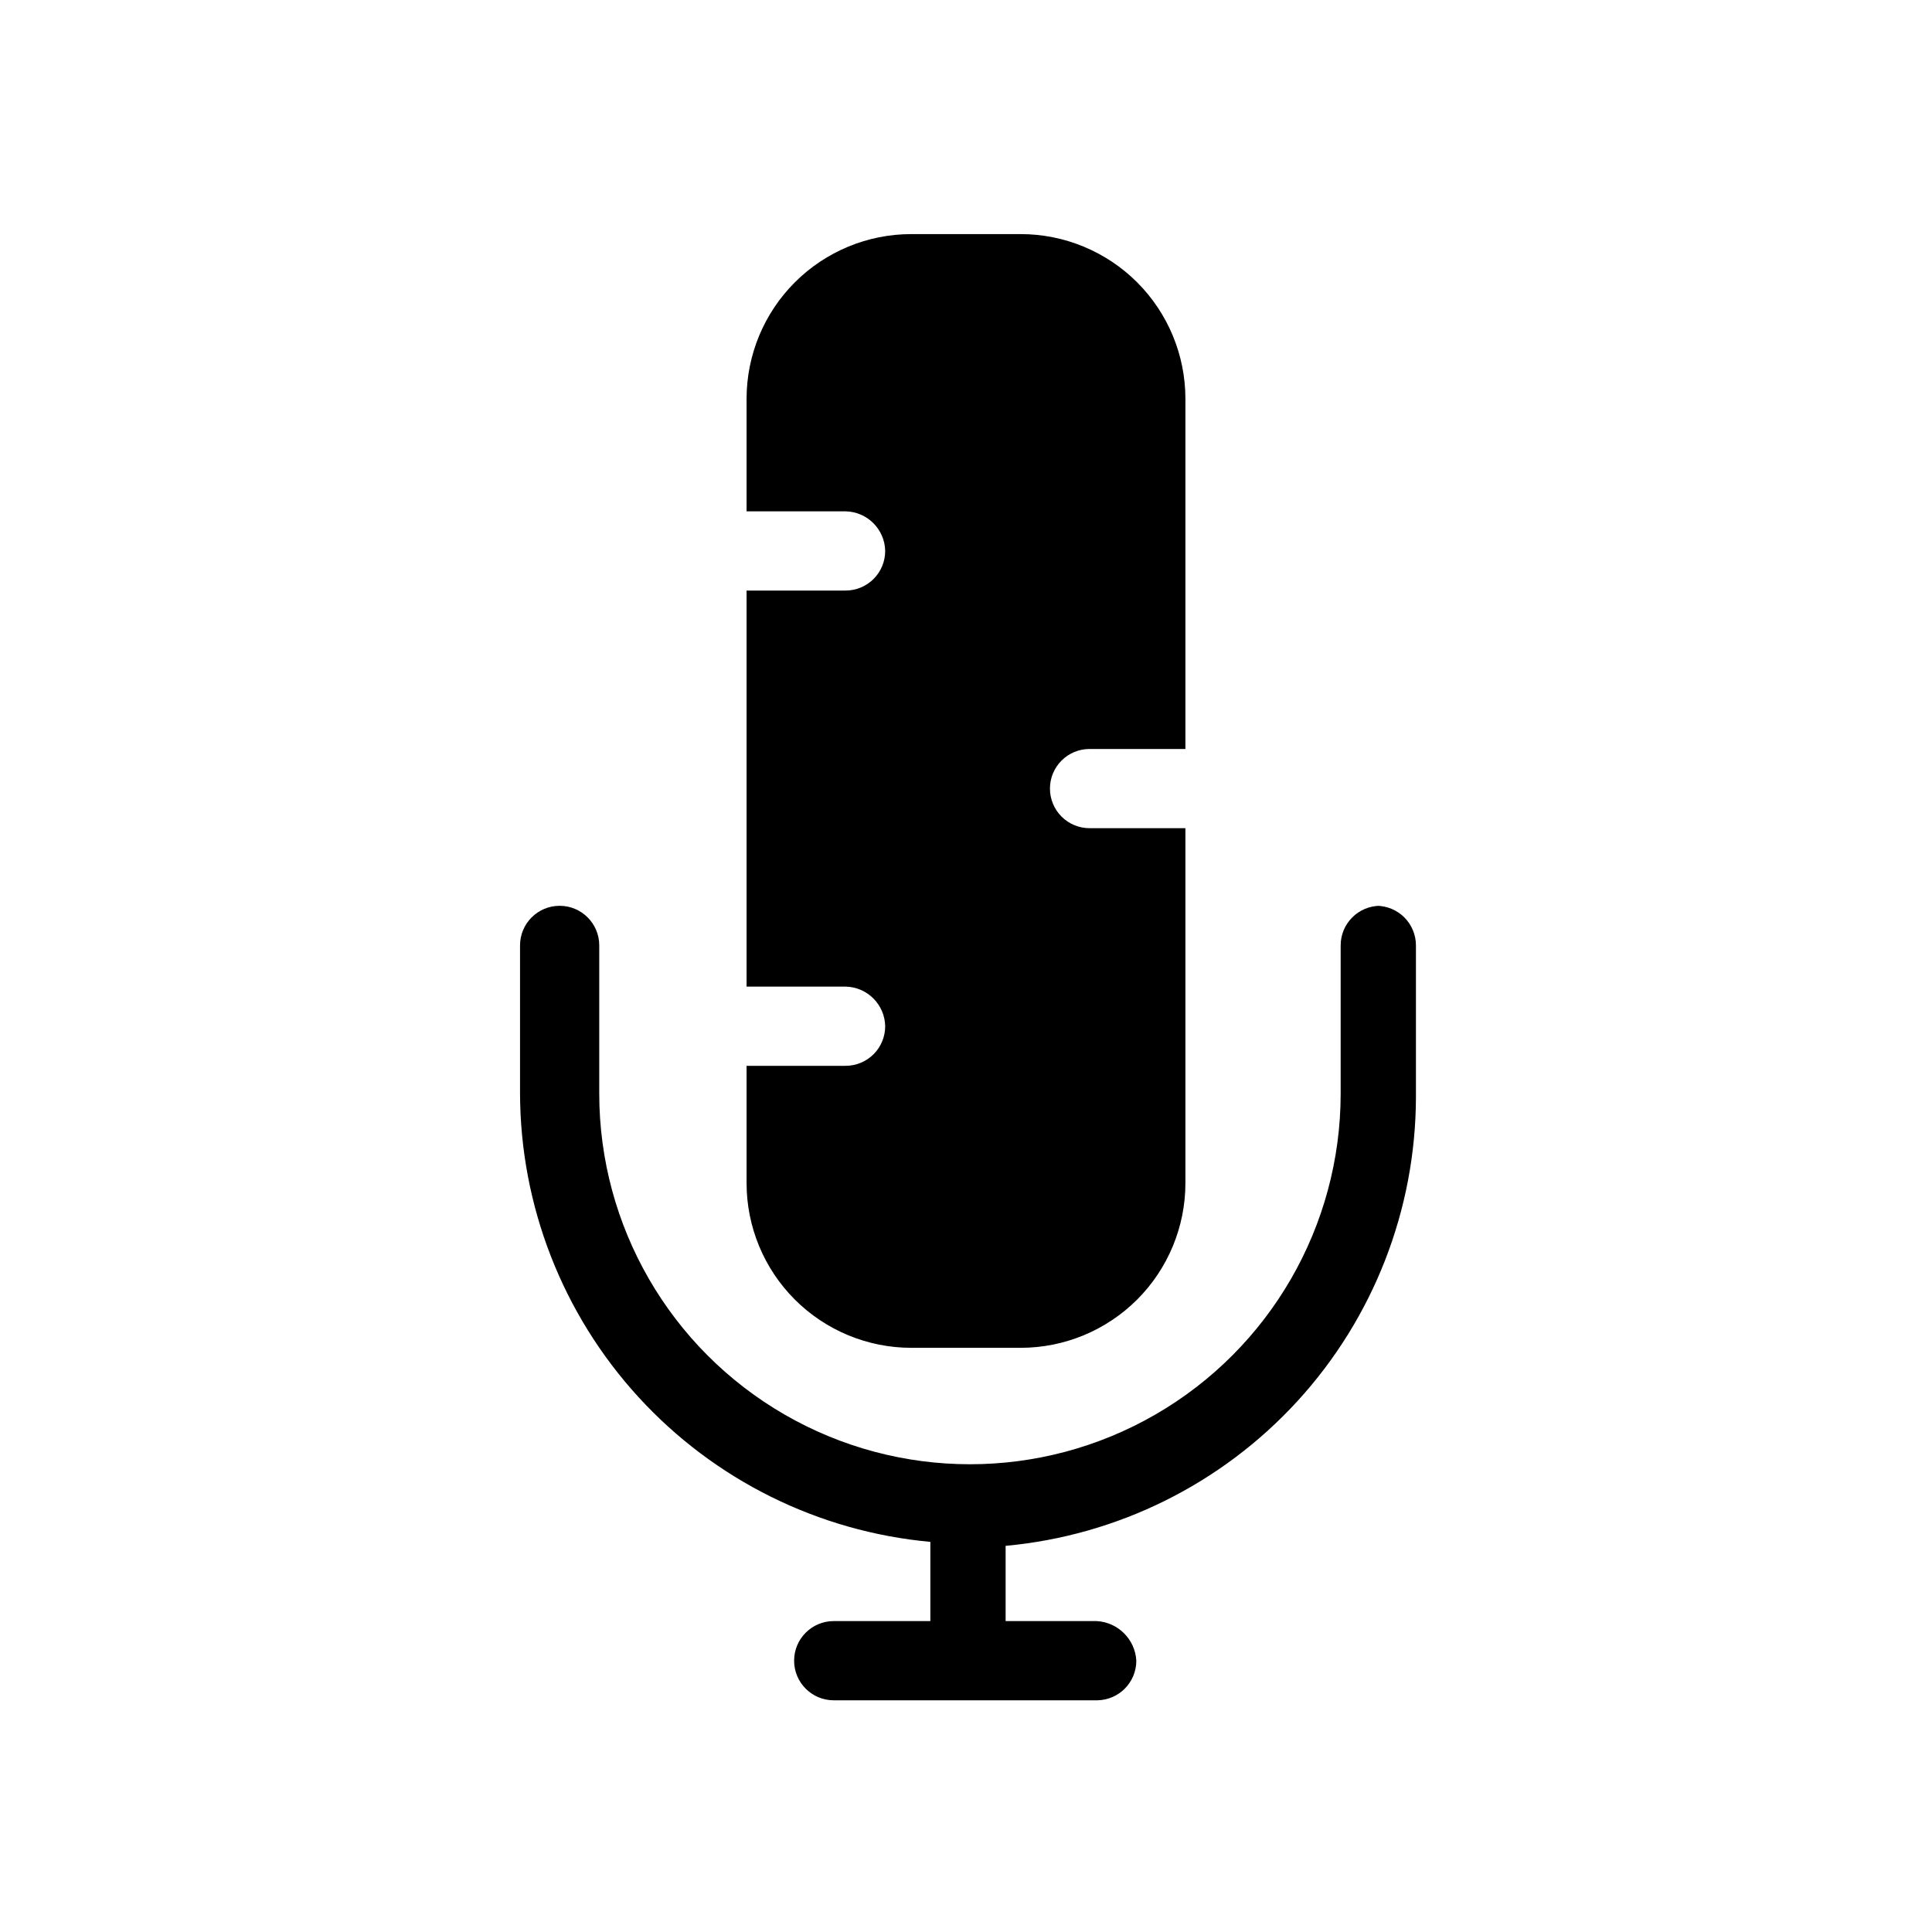 <?xml version="1.0" encoding="UTF-8"?>
<!-- Uploaded to: SVG Repo, www.svgrepo.com, Generator: SVG Repo Mixer Tools -->
<svg fill="#000000" width="800px" height="800px" version="1.1" viewBox="144 144 512 512" xmlns="http://www.w3.org/2000/svg">
 <path d="m341.85 457.52v-31.066h26.238c2.785 0 5.453-1.105 7.422-3.074s3.074-4.641 3.074-7.422c-0.109-5.75-4.746-10.387-10.496-10.496h-26.238v-104.96h26.238c2.785 0 5.453-1.105 7.422-3.074s3.074-4.637 3.074-7.422c-0.109-5.75-4.746-10.383-10.496-10.496h-26.238v-29.809c0-11.582 4.598-22.688 12.789-30.875 8.188-8.188 19.293-12.789 30.875-12.789h28.969c11.578 0 22.684 4.602 30.875 12.789 8.188 8.188 12.789 19.293 12.789 30.875v92.785h-25.402c-5.797 0-10.496 4.699-10.496 10.496 0 2.785 1.105 5.453 3.074 7.422s4.637 3.074 7.422 3.074h25.402v94.043c0 11.582-4.602 22.688-12.789 30.875-8.191 8.188-19.297 12.789-30.875 12.789h-28.969c-11.582 0-22.688-4.602-30.875-12.789-8.191-8.188-12.789-19.293-12.789-30.875zm167.94-73.473h-0.004c-5.797 0-10.496 4.699-10.496 10.496v39.258c0 35.098-18.723 67.531-49.121 85.078-30.395 17.551-67.844 17.551-98.242 0-30.395-17.547-49.121-49.98-49.121-85.078v-39.258c0-5.797-4.699-10.496-10.496-10.496s-10.496 4.699-10.496 10.496v39.258c0.086 29.785 11.277 58.469 31.387 80.441 20.109 21.973 47.691 35.656 77.352 38.371v20.992h-25.609c-5.797 0-10.496 4.699-10.496 10.496s4.699 10.496 10.496 10.496h69.902c5.715-0.113 10.289-4.777 10.289-10.496-0.312-5.66-4.836-10.184-10.496-10.496h-24.141v-19.941c29.66-2.719 57.242-16.398 77.352-38.371 20.109-21.973 31.301-50.656 31.387-80.445v-40.305c0-2.781-1.105-5.453-3.074-7.422s-4.641-3.074-7.422-3.074z"/>
</svg>